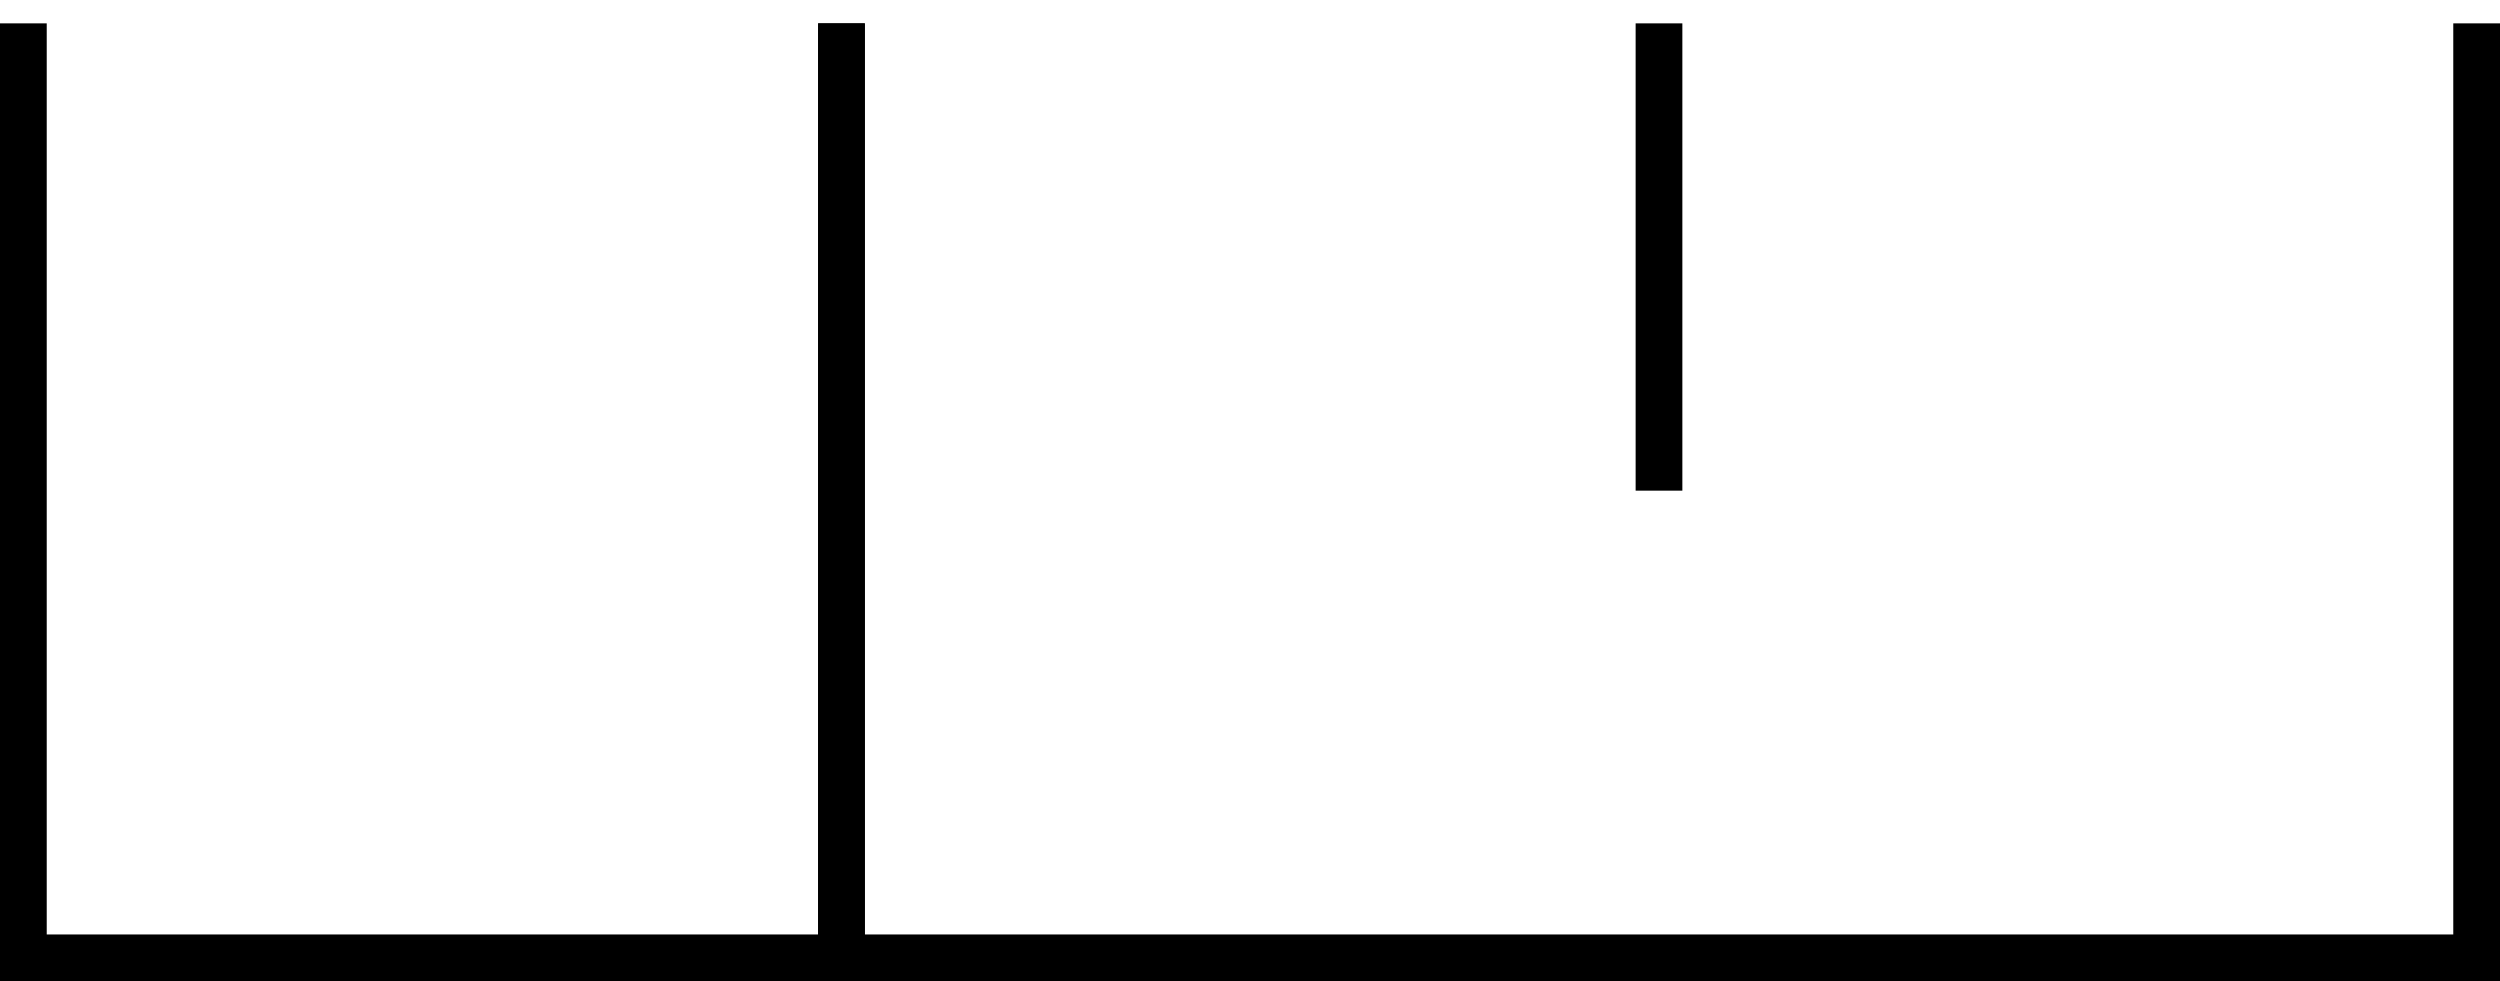 <?xml version='1.0' encoding='ISO-8859-1'?>
<!DOCTYPE svg PUBLIC "-//W3C//DTD SVG 1.1//EN" "http://www.w3.org/Graphics/SVG/1.1/DTD/svg11.dtd">
<!-- This file was generated by dvisvgm 1.0.11 () -->
<!-- Mon Jun 22 11:10:12 2020 -->
<svg height='10.078pt' version='1.1' viewBox='94.398 66.36 25.68 10.078' width='25.68pt' xmlns='http://www.w3.org/2000/svg' xmlns:xlink='http://www.w3.org/1999/xlink'>
<g id='page1' transform='matrix(1.2 0 0 1.2 0 0)'>
<path d='M78.865 55.5V63.499H85.868V55.5' fill='none' stroke='#000000' stroke-width='0.4'/>
<path d='M85.868 55.5V63.499H99.865V55.5' fill='none' stroke='#000000' stroke-width='0.4'/>
<path d='M92.866 55.5V59.5' fill='none' stroke='#000000' stroke-width='0.4'/>
</g>
</svg>
